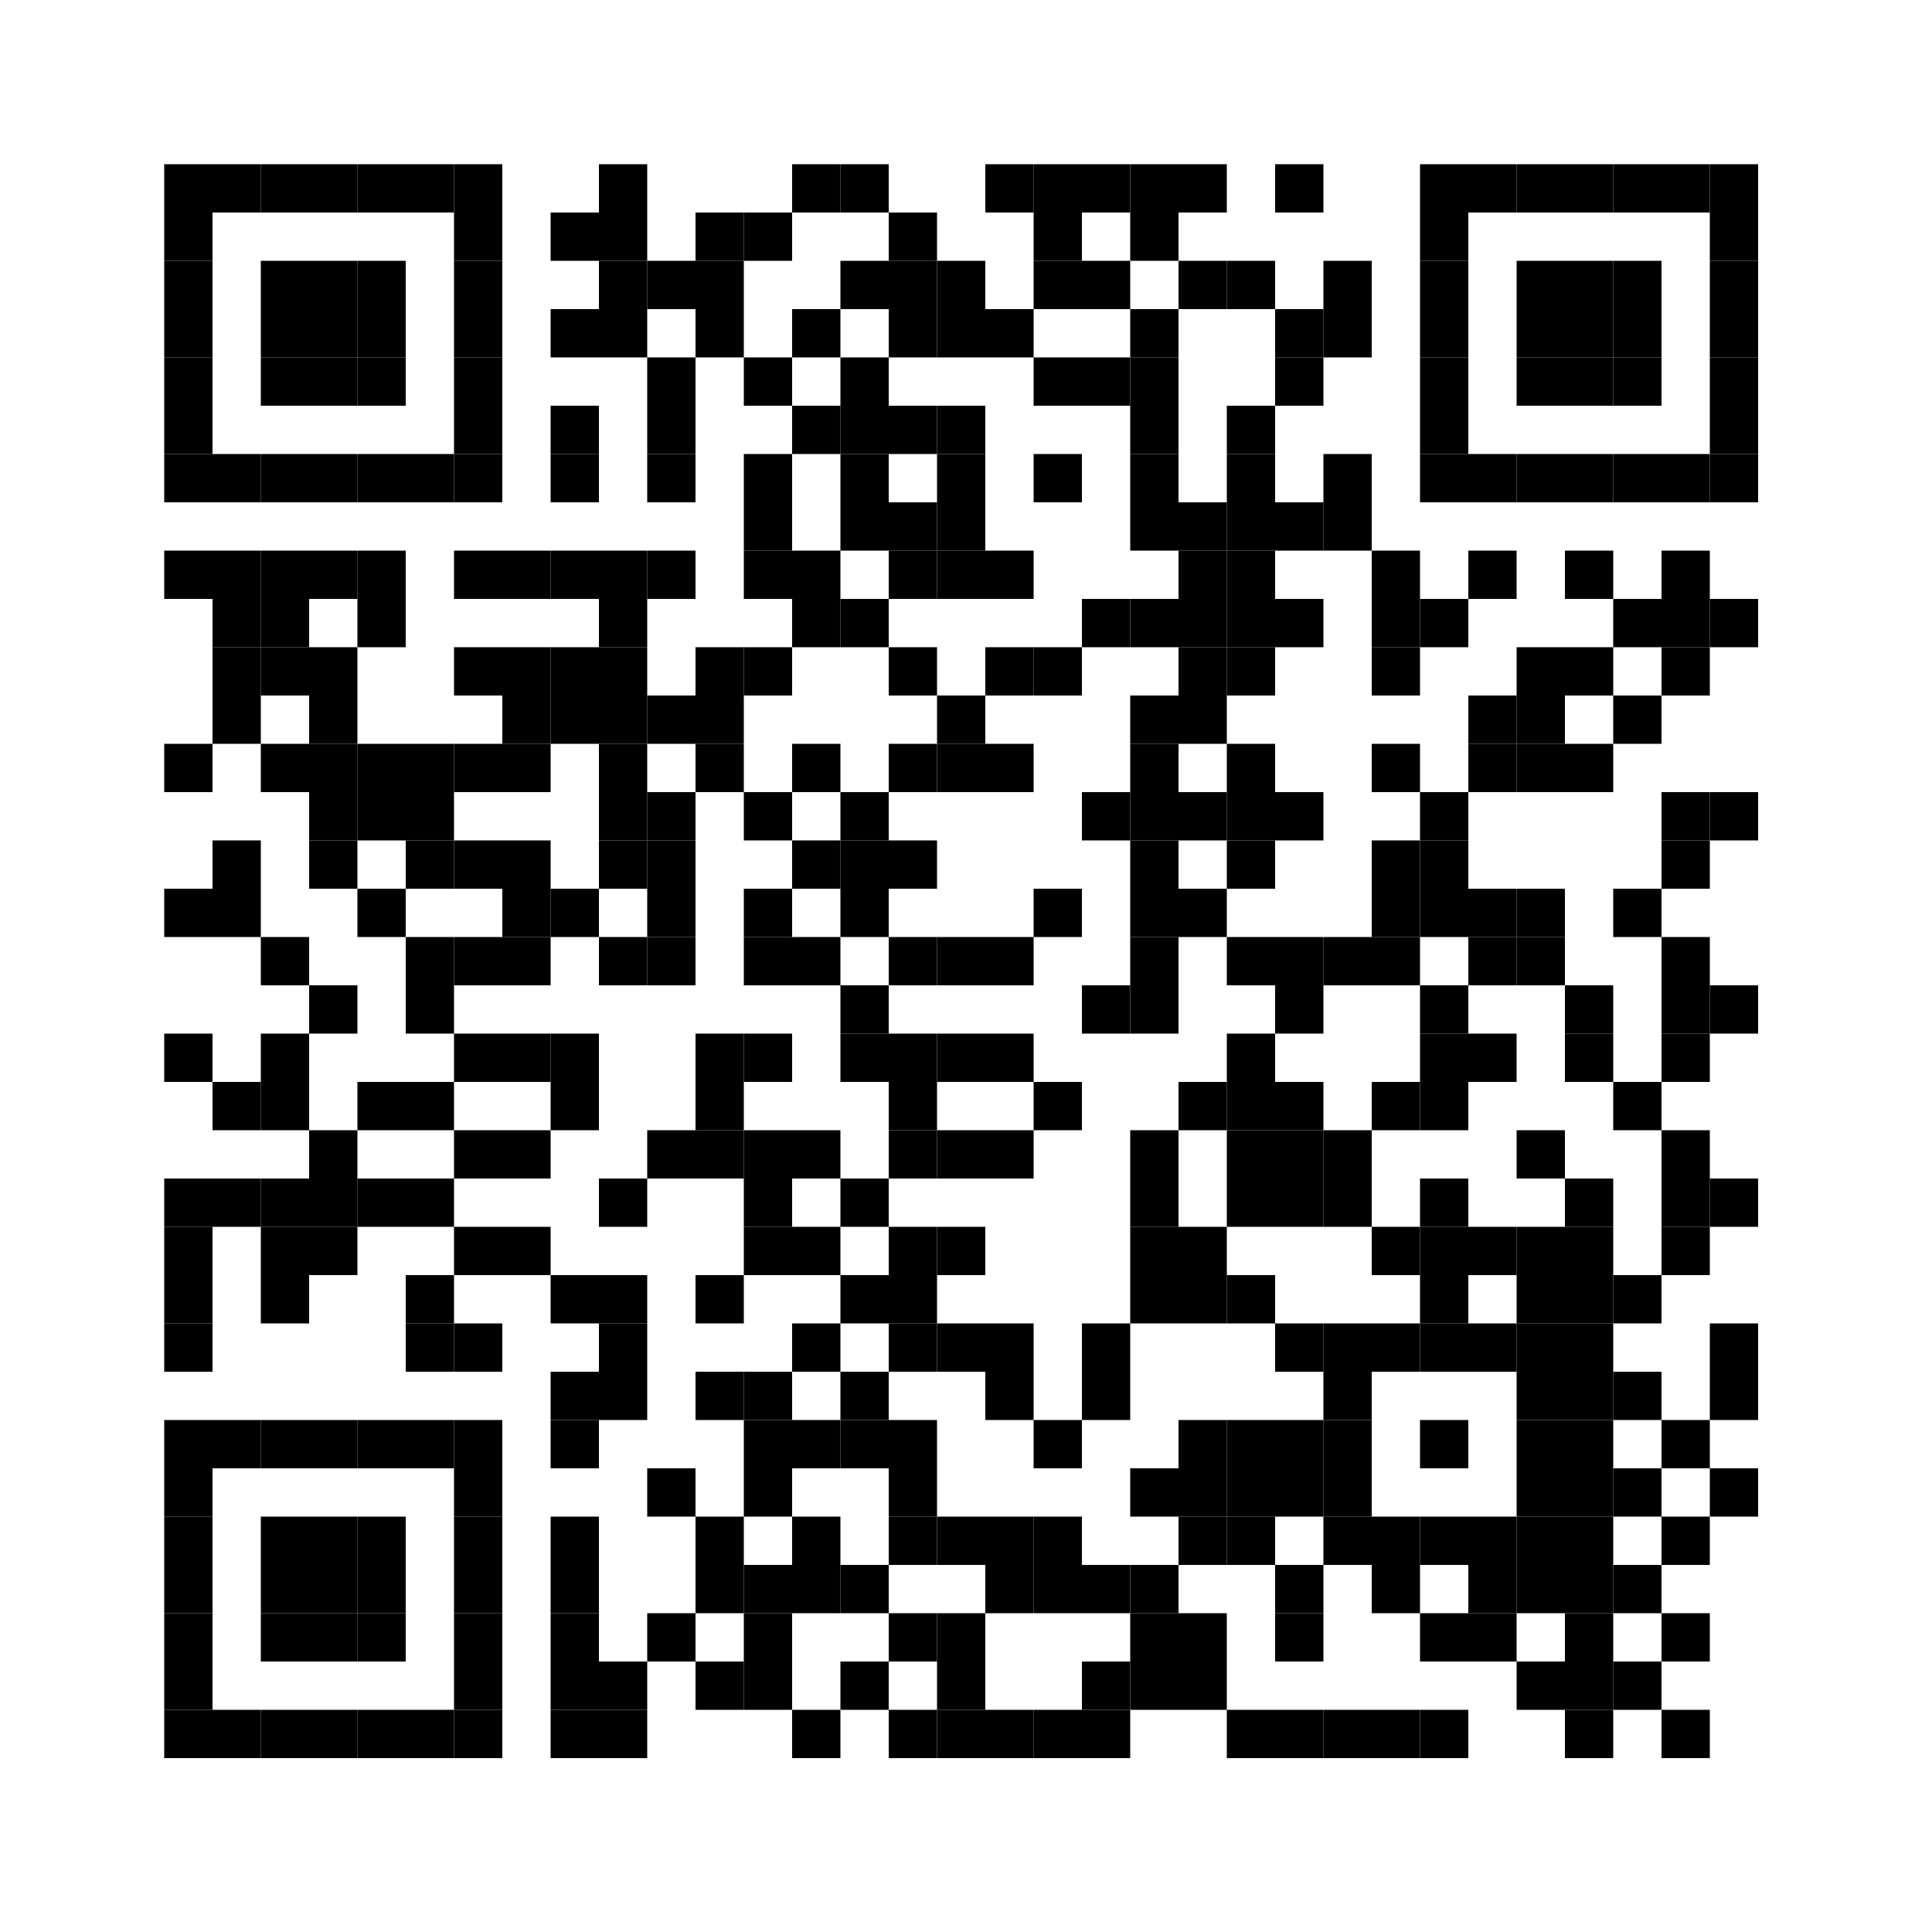<?xml version="1.0" encoding="UTF-8"?> <svg xmlns="http://www.w3.org/2000/svg" baseProfile="tiny" width="200" height="200"> <rect shape-rendering="optimizeSpeed" x="0" y="0" width="200" height="200" fill="white"></rect> <rect shape-rendering="optimizeSpeed" x="17" y="17" width="5" height="5" fill="black"></rect> <rect shape-rendering="optimizeSpeed" x="22" y="17" width="5" height="5" fill="black"></rect> <rect shape-rendering="optimizeSpeed" x="27" y="17" width="5" height="5" fill="black"></rect> <rect shape-rendering="optimizeSpeed" x="32" y="17" width="5" height="5" fill="black"></rect> <rect shape-rendering="optimizeSpeed" x="37" y="17" width="5" height="5" fill="black"></rect> <rect shape-rendering="optimizeSpeed" x="42" y="17" width="5" height="5" fill="black"></rect> <rect shape-rendering="optimizeSpeed" x="47" y="17" width="5" height="5" fill="black"></rect> <rect shape-rendering="optimizeSpeed" x="62" y="17" width="5" height="5" fill="black"></rect> <rect shape-rendering="optimizeSpeed" x="82" y="17" width="5" height="5" fill="black"></rect> <rect shape-rendering="optimizeSpeed" x="87" y="17" width="5" height="5" fill="black"></rect> <rect shape-rendering="optimizeSpeed" x="102" y="17" width="5" height="5" fill="black"></rect> <rect shape-rendering="optimizeSpeed" x="107" y="17" width="5" height="5" fill="black"></rect> <rect shape-rendering="optimizeSpeed" x="112" y="17" width="5" height="5" fill="black"></rect> <rect shape-rendering="optimizeSpeed" x="117" y="17" width="5" height="5" fill="black"></rect> <rect shape-rendering="optimizeSpeed" x="122" y="17" width="5" height="5" fill="black"></rect> <rect shape-rendering="optimizeSpeed" x="132" y="17" width="5" height="5" fill="black"></rect> <rect shape-rendering="optimizeSpeed" x="147" y="17" width="5" height="5" fill="black"></rect> <rect shape-rendering="optimizeSpeed" x="152" y="17" width="5" height="5" fill="black"></rect> <rect shape-rendering="optimizeSpeed" x="157" y="17" width="5" height="5" fill="black"></rect> <rect shape-rendering="optimizeSpeed" x="162" y="17" width="5" height="5" fill="black"></rect> <rect shape-rendering="optimizeSpeed" x="167" y="17" width="5" height="5" fill="black"></rect> <rect shape-rendering="optimizeSpeed" x="172" y="17" width="5" height="5" fill="black"></rect> <rect shape-rendering="optimizeSpeed" x="177" y="17" width="5" height="5" fill="black"></rect> <rect shape-rendering="optimizeSpeed" x="17" y="22" width="5" height="5" fill="black"></rect> <rect shape-rendering="optimizeSpeed" x="47" y="22" width="5" height="5" fill="black"></rect> <rect shape-rendering="optimizeSpeed" x="57" y="22" width="5" height="5" fill="black"></rect> <rect shape-rendering="optimizeSpeed" x="62" y="22" width="5" height="5" fill="black"></rect> <rect shape-rendering="optimizeSpeed" x="72" y="22" width="5" height="5" fill="black"></rect> <rect shape-rendering="optimizeSpeed" x="77" y="22" width="5" height="5" fill="black"></rect> <rect shape-rendering="optimizeSpeed" x="92" y="22" width="5" height="5" fill="black"></rect> <rect shape-rendering="optimizeSpeed" x="107" y="22" width="5" height="5" fill="black"></rect> <rect shape-rendering="optimizeSpeed" x="117" y="22" width="5" height="5" fill="black"></rect> <rect shape-rendering="optimizeSpeed" x="147" y="22" width="5" height="5" fill="black"></rect> <rect shape-rendering="optimizeSpeed" x="177" y="22" width="5" height="5" fill="black"></rect> <rect shape-rendering="optimizeSpeed" x="17" y="27" width="5" height="5" fill="black"></rect> <rect shape-rendering="optimizeSpeed" x="27" y="27" width="5" height="5" fill="black"></rect> <rect shape-rendering="optimizeSpeed" x="32" y="27" width="5" height="5" fill="black"></rect> <rect shape-rendering="optimizeSpeed" x="37" y="27" width="5" height="5" fill="black"></rect> <rect shape-rendering="optimizeSpeed" x="47" y="27" width="5" height="5" fill="black"></rect> <rect shape-rendering="optimizeSpeed" x="62" y="27" width="5" height="5" fill="black"></rect> <rect shape-rendering="optimizeSpeed" x="67" y="27" width="5" height="5" fill="black"></rect> <rect shape-rendering="optimizeSpeed" x="72" y="27" width="5" height="5" fill="black"></rect> <rect shape-rendering="optimizeSpeed" x="87" y="27" width="5" height="5" fill="black"></rect> <rect shape-rendering="optimizeSpeed" x="92" y="27" width="5" height="5" fill="black"></rect> <rect shape-rendering="optimizeSpeed" x="97" y="27" width="5" height="5" fill="black"></rect> <rect shape-rendering="optimizeSpeed" x="107" y="27" width="5" height="5" fill="black"></rect> <rect shape-rendering="optimizeSpeed" x="112" y="27" width="5" height="5" fill="black"></rect> <rect shape-rendering="optimizeSpeed" x="122" y="27" width="5" height="5" fill="black"></rect> <rect shape-rendering="optimizeSpeed" x="127" y="27" width="5" height="5" fill="black"></rect> <rect shape-rendering="optimizeSpeed" x="137" y="27" width="5" height="5" fill="black"></rect> <rect shape-rendering="optimizeSpeed" x="147" y="27" width="5" height="5" fill="black"></rect> <rect shape-rendering="optimizeSpeed" x="157" y="27" width="5" height="5" fill="black"></rect> <rect shape-rendering="optimizeSpeed" x="162" y="27" width="5" height="5" fill="black"></rect> <rect shape-rendering="optimizeSpeed" x="167" y="27" width="5" height="5" fill="black"></rect> <rect shape-rendering="optimizeSpeed" x="177" y="27" width="5" height="5" fill="black"></rect> <rect shape-rendering="optimizeSpeed" x="17" y="32" width="5" height="5" fill="black"></rect> <rect shape-rendering="optimizeSpeed" x="27" y="32" width="5" height="5" fill="black"></rect> <rect shape-rendering="optimizeSpeed" x="32" y="32" width="5" height="5" fill="black"></rect> <rect shape-rendering="optimizeSpeed" x="37" y="32" width="5" height="5" fill="black"></rect> <rect shape-rendering="optimizeSpeed" x="47" y="32" width="5" height="5" fill="black"></rect> <rect shape-rendering="optimizeSpeed" x="57" y="32" width="5" height="5" fill="black"></rect> <rect shape-rendering="optimizeSpeed" x="62" y="32" width="5" height="5" fill="black"></rect> <rect shape-rendering="optimizeSpeed" x="72" y="32" width="5" height="5" fill="black"></rect> <rect shape-rendering="optimizeSpeed" x="82" y="32" width="5" height="5" fill="black"></rect> <rect shape-rendering="optimizeSpeed" x="92" y="32" width="5" height="5" fill="black"></rect> <rect shape-rendering="optimizeSpeed" x="97" y="32" width="5" height="5" fill="black"></rect> <rect shape-rendering="optimizeSpeed" x="102" y="32" width="5" height="5" fill="black"></rect> <rect shape-rendering="optimizeSpeed" x="117" y="32" width="5" height="5" fill="black"></rect> <rect shape-rendering="optimizeSpeed" x="132" y="32" width="5" height="5" fill="black"></rect> <rect shape-rendering="optimizeSpeed" x="137" y="32" width="5" height="5" fill="black"></rect> <rect shape-rendering="optimizeSpeed" x="147" y="32" width="5" height="5" fill="black"></rect> <rect shape-rendering="optimizeSpeed" x="157" y="32" width="5" height="5" fill="black"></rect> <rect shape-rendering="optimizeSpeed" x="162" y="32" width="5" height="5" fill="black"></rect> <rect shape-rendering="optimizeSpeed" x="167" y="32" width="5" height="5" fill="black"></rect> <rect shape-rendering="optimizeSpeed" x="177" y="32" width="5" height="5" fill="black"></rect> <rect shape-rendering="optimizeSpeed" x="17" y="37" width="5" height="5" fill="black"></rect> <rect shape-rendering="optimizeSpeed" x="27" y="37" width="5" height="5" fill="black"></rect> <rect shape-rendering="optimizeSpeed" x="32" y="37" width="5" height="5" fill="black"></rect> <rect shape-rendering="optimizeSpeed" x="37" y="37" width="5" height="5" fill="black"></rect> <rect shape-rendering="optimizeSpeed" x="47" y="37" width="5" height="5" fill="black"></rect> <rect shape-rendering="optimizeSpeed" x="67" y="37" width="5" height="5" fill="black"></rect> <rect shape-rendering="optimizeSpeed" x="77" y="37" width="5" height="5" fill="black"></rect> <rect shape-rendering="optimizeSpeed" x="87" y="37" width="5" height="5" fill="black"></rect> <rect shape-rendering="optimizeSpeed" x="107" y="37" width="5" height="5" fill="black"></rect> <rect shape-rendering="optimizeSpeed" x="112" y="37" width="5" height="5" fill="black"></rect> <rect shape-rendering="optimizeSpeed" x="117" y="37" width="5" height="5" fill="black"></rect> <rect shape-rendering="optimizeSpeed" x="132" y="37" width="5" height="5" fill="black"></rect> <rect shape-rendering="optimizeSpeed" x="147" y="37" width="5" height="5" fill="black"></rect> <rect shape-rendering="optimizeSpeed" x="157" y="37" width="5" height="5" fill="black"></rect> <rect shape-rendering="optimizeSpeed" x="162" y="37" width="5" height="5" fill="black"></rect> <rect shape-rendering="optimizeSpeed" x="167" y="37" width="5" height="5" fill="black"></rect> <rect shape-rendering="optimizeSpeed" x="177" y="37" width="5" height="5" fill="black"></rect> <rect shape-rendering="optimizeSpeed" x="17" y="42" width="5" height="5" fill="black"></rect> <rect shape-rendering="optimizeSpeed" x="47" y="42" width="5" height="5" fill="black"></rect> <rect shape-rendering="optimizeSpeed" x="57" y="42" width="5" height="5" fill="black"></rect> <rect shape-rendering="optimizeSpeed" x="67" y="42" width="5" height="5" fill="black"></rect> <rect shape-rendering="optimizeSpeed" x="82" y="42" width="5" height="5" fill="black"></rect> <rect shape-rendering="optimizeSpeed" x="87" y="42" width="5" height="5" fill="black"></rect> <rect shape-rendering="optimizeSpeed" x="92" y="42" width="5" height="5" fill="black"></rect> <rect shape-rendering="optimizeSpeed" x="97" y="42" width="5" height="5" fill="black"></rect> <rect shape-rendering="optimizeSpeed" x="117" y="42" width="5" height="5" fill="black"></rect> <rect shape-rendering="optimizeSpeed" x="127" y="42" width="5" height="5" fill="black"></rect> <rect shape-rendering="optimizeSpeed" x="147" y="42" width="5" height="5" fill="black"></rect> <rect shape-rendering="optimizeSpeed" x="177" y="42" width="5" height="5" fill="black"></rect> <rect shape-rendering="optimizeSpeed" x="17" y="47" width="5" height="5" fill="black"></rect> <rect shape-rendering="optimizeSpeed" x="22" y="47" width="5" height="5" fill="black"></rect> <rect shape-rendering="optimizeSpeed" x="27" y="47" width="5" height="5" fill="black"></rect> <rect shape-rendering="optimizeSpeed" x="32" y="47" width="5" height="5" fill="black"></rect> <rect shape-rendering="optimizeSpeed" x="37" y="47" width="5" height="5" fill="black"></rect> <rect shape-rendering="optimizeSpeed" x="42" y="47" width="5" height="5" fill="black"></rect> <rect shape-rendering="optimizeSpeed" x="47" y="47" width="5" height="5" fill="black"></rect> <rect shape-rendering="optimizeSpeed" x="57" y="47" width="5" height="5" fill="black"></rect> <rect shape-rendering="optimizeSpeed" x="67" y="47" width="5" height="5" fill="black"></rect> <rect shape-rendering="optimizeSpeed" x="77" y="47" width="5" height="5" fill="black"></rect> <rect shape-rendering="optimizeSpeed" x="87" y="47" width="5" height="5" fill="black"></rect> <rect shape-rendering="optimizeSpeed" x="97" y="47" width="5" height="5" fill="black"></rect> <rect shape-rendering="optimizeSpeed" x="107" y="47" width="5" height="5" fill="black"></rect> <rect shape-rendering="optimizeSpeed" x="117" y="47" width="5" height="5" fill="black"></rect> <rect shape-rendering="optimizeSpeed" x="127" y="47" width="5" height="5" fill="black"></rect> <rect shape-rendering="optimizeSpeed" x="137" y="47" width="5" height="5" fill="black"></rect> <rect shape-rendering="optimizeSpeed" x="147" y="47" width="5" height="5" fill="black"></rect> <rect shape-rendering="optimizeSpeed" x="152" y="47" width="5" height="5" fill="black"></rect> <rect shape-rendering="optimizeSpeed" x="157" y="47" width="5" height="5" fill="black"></rect> <rect shape-rendering="optimizeSpeed" x="162" y="47" width="5" height="5" fill="black"></rect> <rect shape-rendering="optimizeSpeed" x="167" y="47" width="5" height="5" fill="black"></rect> <rect shape-rendering="optimizeSpeed" x="172" y="47" width="5" height="5" fill="black"></rect> <rect shape-rendering="optimizeSpeed" x="177" y="47" width="5" height="5" fill="black"></rect> <rect shape-rendering="optimizeSpeed" x="77" y="52" width="5" height="5" fill="black"></rect> <rect shape-rendering="optimizeSpeed" x="87" y="52" width="5" height="5" fill="black"></rect> <rect shape-rendering="optimizeSpeed" x="92" y="52" width="5" height="5" fill="black"></rect> <rect shape-rendering="optimizeSpeed" x="97" y="52" width="5" height="5" fill="black"></rect> <rect shape-rendering="optimizeSpeed" x="117" y="52" width="5" height="5" fill="black"></rect> <rect shape-rendering="optimizeSpeed" x="122" y="52" width="5" height="5" fill="black"></rect> <rect shape-rendering="optimizeSpeed" x="127" y="52" width="5" height="5" fill="black"></rect> <rect shape-rendering="optimizeSpeed" x="132" y="52" width="5" height="5" fill="black"></rect> <rect shape-rendering="optimizeSpeed" x="137" y="52" width="5" height="5" fill="black"></rect> <rect shape-rendering="optimizeSpeed" x="17" y="57" width="5" height="5" fill="black"></rect> <rect shape-rendering="optimizeSpeed" x="22" y="57" width="5" height="5" fill="black"></rect> <rect shape-rendering="optimizeSpeed" x="27" y="57" width="5" height="5" fill="black"></rect> <rect shape-rendering="optimizeSpeed" x="32" y="57" width="5" height="5" fill="black"></rect> <rect shape-rendering="optimizeSpeed" x="37" y="57" width="5" height="5" fill="black"></rect> <rect shape-rendering="optimizeSpeed" x="47" y="57" width="5" height="5" fill="black"></rect> <rect shape-rendering="optimizeSpeed" x="52" y="57" width="5" height="5" fill="black"></rect> <rect shape-rendering="optimizeSpeed" x="57" y="57" width="5" height="5" fill="black"></rect> <rect shape-rendering="optimizeSpeed" x="62" y="57" width="5" height="5" fill="black"></rect> <rect shape-rendering="optimizeSpeed" x="67" y="57" width="5" height="5" fill="black"></rect> <rect shape-rendering="optimizeSpeed" x="77" y="57" width="5" height="5" fill="black"></rect> <rect shape-rendering="optimizeSpeed" x="82" y="57" width="5" height="5" fill="black"></rect> <rect shape-rendering="optimizeSpeed" x="92" y="57" width="5" height="5" fill="black"></rect> <rect shape-rendering="optimizeSpeed" x="97" y="57" width="5" height="5" fill="black"></rect> <rect shape-rendering="optimizeSpeed" x="102" y="57" width="5" height="5" fill="black"></rect> <rect shape-rendering="optimizeSpeed" x="122" y="57" width="5" height="5" fill="black"></rect> <rect shape-rendering="optimizeSpeed" x="127" y="57" width="5" height="5" fill="black"></rect> <rect shape-rendering="optimizeSpeed" x="142" y="57" width="5" height="5" fill="black"></rect> <rect shape-rendering="optimizeSpeed" x="152" y="57" width="5" height="5" fill="black"></rect> <rect shape-rendering="optimizeSpeed" x="162" y="57" width="5" height="5" fill="black"></rect> <rect shape-rendering="optimizeSpeed" x="172" y="57" width="5" height="5" fill="black"></rect> <rect shape-rendering="optimizeSpeed" x="22" y="62" width="5" height="5" fill="black"></rect> <rect shape-rendering="optimizeSpeed" x="27" y="62" width="5" height="5" fill="black"></rect> <rect shape-rendering="optimizeSpeed" x="37" y="62" width="5" height="5" fill="black"></rect> <rect shape-rendering="optimizeSpeed" x="62" y="62" width="5" height="5" fill="black"></rect> <rect shape-rendering="optimizeSpeed" x="82" y="62" width="5" height="5" fill="black"></rect> <rect shape-rendering="optimizeSpeed" x="87" y="62" width="5" height="5" fill="black"></rect> <rect shape-rendering="optimizeSpeed" x="112" y="62" width="5" height="5" fill="black"></rect> <rect shape-rendering="optimizeSpeed" x="117" y="62" width="5" height="5" fill="black"></rect> <rect shape-rendering="optimizeSpeed" x="122" y="62" width="5" height="5" fill="black"></rect> <rect shape-rendering="optimizeSpeed" x="127" y="62" width="5" height="5" fill="black"></rect> <rect shape-rendering="optimizeSpeed" x="132" y="62" width="5" height="5" fill="black"></rect> <rect shape-rendering="optimizeSpeed" x="142" y="62" width="5" height="5" fill="black"></rect> <rect shape-rendering="optimizeSpeed" x="147" y="62" width="5" height="5" fill="black"></rect> <rect shape-rendering="optimizeSpeed" x="167" y="62" width="5" height="5" fill="black"></rect> <rect shape-rendering="optimizeSpeed" x="172" y="62" width="5" height="5" fill="black"></rect> <rect shape-rendering="optimizeSpeed" x="177" y="62" width="5" height="5" fill="black"></rect> <rect shape-rendering="optimizeSpeed" x="22" y="67" width="5" height="5" fill="black"></rect> <rect shape-rendering="optimizeSpeed" x="27" y="67" width="5" height="5" fill="black"></rect> <rect shape-rendering="optimizeSpeed" x="32" y="67" width="5" height="5" fill="black"></rect> <rect shape-rendering="optimizeSpeed" x="47" y="67" width="5" height="5" fill="black"></rect> <rect shape-rendering="optimizeSpeed" x="52" y="67" width="5" height="5" fill="black"></rect> <rect shape-rendering="optimizeSpeed" x="57" y="67" width="5" height="5" fill="black"></rect> <rect shape-rendering="optimizeSpeed" x="62" y="67" width="5" height="5" fill="black"></rect> <rect shape-rendering="optimizeSpeed" x="72" y="67" width="5" height="5" fill="black"></rect> <rect shape-rendering="optimizeSpeed" x="77" y="67" width="5" height="5" fill="black"></rect> <rect shape-rendering="optimizeSpeed" x="92" y="67" width="5" height="5" fill="black"></rect> <rect shape-rendering="optimizeSpeed" x="102" y="67" width="5" height="5" fill="black"></rect> <rect shape-rendering="optimizeSpeed" x="107" y="67" width="5" height="5" fill="black"></rect> <rect shape-rendering="optimizeSpeed" x="122" y="67" width="5" height="5" fill="black"></rect> <rect shape-rendering="optimizeSpeed" x="127" y="67" width="5" height="5" fill="black"></rect> <rect shape-rendering="optimizeSpeed" x="142" y="67" width="5" height="5" fill="black"></rect> <rect shape-rendering="optimizeSpeed" x="157" y="67" width="5" height="5" fill="black"></rect> <rect shape-rendering="optimizeSpeed" x="162" y="67" width="5" height="5" fill="black"></rect> <rect shape-rendering="optimizeSpeed" x="172" y="67" width="5" height="5" fill="black"></rect> <rect shape-rendering="optimizeSpeed" x="22" y="72" width="5" height="5" fill="black"></rect> <rect shape-rendering="optimizeSpeed" x="32" y="72" width="5" height="5" fill="black"></rect> <rect shape-rendering="optimizeSpeed" x="52" y="72" width="5" height="5" fill="black"></rect> <rect shape-rendering="optimizeSpeed" x="57" y="72" width="5" height="5" fill="black"></rect> <rect shape-rendering="optimizeSpeed" x="62" y="72" width="5" height="5" fill="black"></rect> <rect shape-rendering="optimizeSpeed" x="67" y="72" width="5" height="5" fill="black"></rect> <rect shape-rendering="optimizeSpeed" x="72" y="72" width="5" height="5" fill="black"></rect> <rect shape-rendering="optimizeSpeed" x="97" y="72" width="5" height="5" fill="black"></rect> <rect shape-rendering="optimizeSpeed" x="117" y="72" width="5" height="5" fill="black"></rect> <rect shape-rendering="optimizeSpeed" x="122" y="72" width="5" height="5" fill="black"></rect> <rect shape-rendering="optimizeSpeed" x="152" y="72" width="5" height="5" fill="black"></rect> <rect shape-rendering="optimizeSpeed" x="157" y="72" width="5" height="5" fill="black"></rect> <rect shape-rendering="optimizeSpeed" x="167" y="72" width="5" height="5" fill="black"></rect> <rect shape-rendering="optimizeSpeed" x="17" y="77" width="5" height="5" fill="black"></rect> <rect shape-rendering="optimizeSpeed" x="27" y="77" width="5" height="5" fill="black"></rect> <rect shape-rendering="optimizeSpeed" x="32" y="77" width="5" height="5" fill="black"></rect> <rect shape-rendering="optimizeSpeed" x="37" y="77" width="5" height="5" fill="black"></rect> <rect shape-rendering="optimizeSpeed" x="42" y="77" width="5" height="5" fill="black"></rect> <rect shape-rendering="optimizeSpeed" x="47" y="77" width="5" height="5" fill="black"></rect> <rect shape-rendering="optimizeSpeed" x="52" y="77" width="5" height="5" fill="black"></rect> <rect shape-rendering="optimizeSpeed" x="62" y="77" width="5" height="5" fill="black"></rect> <rect shape-rendering="optimizeSpeed" x="72" y="77" width="5" height="5" fill="black"></rect> <rect shape-rendering="optimizeSpeed" x="82" y="77" width="5" height="5" fill="black"></rect> <rect shape-rendering="optimizeSpeed" x="92" y="77" width="5" height="5" fill="black"></rect> <rect shape-rendering="optimizeSpeed" x="97" y="77" width="5" height="5" fill="black"></rect> <rect shape-rendering="optimizeSpeed" x="102" y="77" width="5" height="5" fill="black"></rect> <rect shape-rendering="optimizeSpeed" x="117" y="77" width="5" height="5" fill="black"></rect> <rect shape-rendering="optimizeSpeed" x="127" y="77" width="5" height="5" fill="black"></rect> <rect shape-rendering="optimizeSpeed" x="142" y="77" width="5" height="5" fill="black"></rect> <rect shape-rendering="optimizeSpeed" x="152" y="77" width="5" height="5" fill="black"></rect> <rect shape-rendering="optimizeSpeed" x="157" y="77" width="5" height="5" fill="black"></rect> <rect shape-rendering="optimizeSpeed" x="162" y="77" width="5" height="5" fill="black"></rect> <rect shape-rendering="optimizeSpeed" x="32" y="82" width="5" height="5" fill="black"></rect> <rect shape-rendering="optimizeSpeed" x="37" y="82" width="5" height="5" fill="black"></rect> <rect shape-rendering="optimizeSpeed" x="42" y="82" width="5" height="5" fill="black"></rect> <rect shape-rendering="optimizeSpeed" x="62" y="82" width="5" height="5" fill="black"></rect> <rect shape-rendering="optimizeSpeed" x="67" y="82" width="5" height="5" fill="black"></rect> <rect shape-rendering="optimizeSpeed" x="77" y="82" width="5" height="5" fill="black"></rect> <rect shape-rendering="optimizeSpeed" x="87" y="82" width="5" height="5" fill="black"></rect> <rect shape-rendering="optimizeSpeed" x="112" y="82" width="5" height="5" fill="black"></rect> <rect shape-rendering="optimizeSpeed" x="117" y="82" width="5" height="5" fill="black"></rect> <rect shape-rendering="optimizeSpeed" x="122" y="82" width="5" height="5" fill="black"></rect> <rect shape-rendering="optimizeSpeed" x="127" y="82" width="5" height="5" fill="black"></rect> <rect shape-rendering="optimizeSpeed" x="132" y="82" width="5" height="5" fill="black"></rect> <rect shape-rendering="optimizeSpeed" x="147" y="82" width="5" height="5" fill="black"></rect> <rect shape-rendering="optimizeSpeed" x="172" y="82" width="5" height="5" fill="black"></rect> <rect shape-rendering="optimizeSpeed" x="177" y="82" width="5" height="5" fill="black"></rect> <rect shape-rendering="optimizeSpeed" x="22" y="87" width="5" height="5" fill="black"></rect> <rect shape-rendering="optimizeSpeed" x="32" y="87" width="5" height="5" fill="black"></rect> <rect shape-rendering="optimizeSpeed" x="42" y="87" width="5" height="5" fill="black"></rect> <rect shape-rendering="optimizeSpeed" x="47" y="87" width="5" height="5" fill="black"></rect> <rect shape-rendering="optimizeSpeed" x="52" y="87" width="5" height="5" fill="black"></rect> <rect shape-rendering="optimizeSpeed" x="62" y="87" width="5" height="5" fill="black"></rect> <rect shape-rendering="optimizeSpeed" x="67" y="87" width="5" height="5" fill="black"></rect> <rect shape-rendering="optimizeSpeed" x="82" y="87" width="5" height="5" fill="black"></rect> <rect shape-rendering="optimizeSpeed" x="87" y="87" width="5" height="5" fill="black"></rect> <rect shape-rendering="optimizeSpeed" x="92" y="87" width="5" height="5" fill="black"></rect> <rect shape-rendering="optimizeSpeed" x="117" y="87" width="5" height="5" fill="black"></rect> <rect shape-rendering="optimizeSpeed" x="127" y="87" width="5" height="5" fill="black"></rect> <rect shape-rendering="optimizeSpeed" x="142" y="87" width="5" height="5" fill="black"></rect> <rect shape-rendering="optimizeSpeed" x="147" y="87" width="5" height="5" fill="black"></rect> <rect shape-rendering="optimizeSpeed" x="172" y="87" width="5" height="5" fill="black"></rect> <rect shape-rendering="optimizeSpeed" x="17" y="92" width="5" height="5" fill="black"></rect> <rect shape-rendering="optimizeSpeed" x="22" y="92" width="5" height="5" fill="black"></rect> <rect shape-rendering="optimizeSpeed" x="37" y="92" width="5" height="5" fill="black"></rect> <rect shape-rendering="optimizeSpeed" x="52" y="92" width="5" height="5" fill="black"></rect> <rect shape-rendering="optimizeSpeed" x="57" y="92" width="5" height="5" fill="black"></rect> <rect shape-rendering="optimizeSpeed" x="67" y="92" width="5" height="5" fill="black"></rect> <rect shape-rendering="optimizeSpeed" x="77" y="92" width="5" height="5" fill="black"></rect> <rect shape-rendering="optimizeSpeed" x="87" y="92" width="5" height="5" fill="black"></rect> <rect shape-rendering="optimizeSpeed" x="107" y="92" width="5" height="5" fill="black"></rect> <rect shape-rendering="optimizeSpeed" x="117" y="92" width="5" height="5" fill="black"></rect> <rect shape-rendering="optimizeSpeed" x="122" y="92" width="5" height="5" fill="black"></rect> <rect shape-rendering="optimizeSpeed" x="142" y="92" width="5" height="5" fill="black"></rect> <rect shape-rendering="optimizeSpeed" x="147" y="92" width="5" height="5" fill="black"></rect> <rect shape-rendering="optimizeSpeed" x="152" y="92" width="5" height="5" fill="black"></rect> <rect shape-rendering="optimizeSpeed" x="157" y="92" width="5" height="5" fill="black"></rect> <rect shape-rendering="optimizeSpeed" x="167" y="92" width="5" height="5" fill="black"></rect> <rect shape-rendering="optimizeSpeed" x="27" y="97" width="5" height="5" fill="black"></rect> <rect shape-rendering="optimizeSpeed" x="42" y="97" width="5" height="5" fill="black"></rect> <rect shape-rendering="optimizeSpeed" x="47" y="97" width="5" height="5" fill="black"></rect> <rect shape-rendering="optimizeSpeed" x="52" y="97" width="5" height="5" fill="black"></rect> <rect shape-rendering="optimizeSpeed" x="62" y="97" width="5" height="5" fill="black"></rect> <rect shape-rendering="optimizeSpeed" x="67" y="97" width="5" height="5" fill="black"></rect> <rect shape-rendering="optimizeSpeed" x="77" y="97" width="5" height="5" fill="black"></rect> <rect shape-rendering="optimizeSpeed" x="82" y="97" width="5" height="5" fill="black"></rect> <rect shape-rendering="optimizeSpeed" x="92" y="97" width="5" height="5" fill="black"></rect> <rect shape-rendering="optimizeSpeed" x="97" y="97" width="5" height="5" fill="black"></rect> <rect shape-rendering="optimizeSpeed" x="102" y="97" width="5" height="5" fill="black"></rect> <rect shape-rendering="optimizeSpeed" x="117" y="97" width="5" height="5" fill="black"></rect> <rect shape-rendering="optimizeSpeed" x="127" y="97" width="5" height="5" fill="black"></rect> <rect shape-rendering="optimizeSpeed" x="132" y="97" width="5" height="5" fill="black"></rect> <rect shape-rendering="optimizeSpeed" x="137" y="97" width="5" height="5" fill="black"></rect> <rect shape-rendering="optimizeSpeed" x="142" y="97" width="5" height="5" fill="black"></rect> <rect shape-rendering="optimizeSpeed" x="152" y="97" width="5" height="5" fill="black"></rect> <rect shape-rendering="optimizeSpeed" x="157" y="97" width="5" height="5" fill="black"></rect> <rect shape-rendering="optimizeSpeed" x="172" y="97" width="5" height="5" fill="black"></rect> <rect shape-rendering="optimizeSpeed" x="32" y="102" width="5" height="5" fill="black"></rect> <rect shape-rendering="optimizeSpeed" x="42" y="102" width="5" height="5" fill="black"></rect> <rect shape-rendering="optimizeSpeed" x="87" y="102" width="5" height="5" fill="black"></rect> <rect shape-rendering="optimizeSpeed" x="112" y="102" width="5" height="5" fill="black"></rect> <rect shape-rendering="optimizeSpeed" x="117" y="102" width="5" height="5" fill="black"></rect> <rect shape-rendering="optimizeSpeed" x="132" y="102" width="5" height="5" fill="black"></rect> <rect shape-rendering="optimizeSpeed" x="147" y="102" width="5" height="5" fill="black"></rect> <rect shape-rendering="optimizeSpeed" x="162" y="102" width="5" height="5" fill="black"></rect> <rect shape-rendering="optimizeSpeed" x="172" y="102" width="5" height="5" fill="black"></rect> <rect shape-rendering="optimizeSpeed" x="177" y="102" width="5" height="5" fill="black"></rect> <rect shape-rendering="optimizeSpeed" x="17" y="107" width="5" height="5" fill="black"></rect> <rect shape-rendering="optimizeSpeed" x="27" y="107" width="5" height="5" fill="black"></rect> <rect shape-rendering="optimizeSpeed" x="47" y="107" width="5" height="5" fill="black"></rect> <rect shape-rendering="optimizeSpeed" x="52" y="107" width="5" height="5" fill="black"></rect> <rect shape-rendering="optimizeSpeed" x="57" y="107" width="5" height="5" fill="black"></rect> <rect shape-rendering="optimizeSpeed" x="72" y="107" width="5" height="5" fill="black"></rect> <rect shape-rendering="optimizeSpeed" x="77" y="107" width="5" height="5" fill="black"></rect> <rect shape-rendering="optimizeSpeed" x="87" y="107" width="5" height="5" fill="black"></rect> <rect shape-rendering="optimizeSpeed" x="92" y="107" width="5" height="5" fill="black"></rect> <rect shape-rendering="optimizeSpeed" x="97" y="107" width="5" height="5" fill="black"></rect> <rect shape-rendering="optimizeSpeed" x="102" y="107" width="5" height="5" fill="black"></rect> <rect shape-rendering="optimizeSpeed" x="127" y="107" width="5" height="5" fill="black"></rect> <rect shape-rendering="optimizeSpeed" x="147" y="107" width="5" height="5" fill="black"></rect> <rect shape-rendering="optimizeSpeed" x="152" y="107" width="5" height="5" fill="black"></rect> <rect shape-rendering="optimizeSpeed" x="162" y="107" width="5" height="5" fill="black"></rect> <rect shape-rendering="optimizeSpeed" x="172" y="107" width="5" height="5" fill="black"></rect> <rect shape-rendering="optimizeSpeed" x="22" y="112" width="5" height="5" fill="black"></rect> <rect shape-rendering="optimizeSpeed" x="27" y="112" width="5" height="5" fill="black"></rect> <rect shape-rendering="optimizeSpeed" x="37" y="112" width="5" height="5" fill="black"></rect> <rect shape-rendering="optimizeSpeed" x="42" y="112" width="5" height="5" fill="black"></rect> <rect shape-rendering="optimizeSpeed" x="57" y="112" width="5" height="5" fill="black"></rect> <rect shape-rendering="optimizeSpeed" x="72" y="112" width="5" height="5" fill="black"></rect> <rect shape-rendering="optimizeSpeed" x="92" y="112" width="5" height="5" fill="black"></rect> <rect shape-rendering="optimizeSpeed" x="107" y="112" width="5" height="5" fill="black"></rect> <rect shape-rendering="optimizeSpeed" x="122" y="112" width="5" height="5" fill="black"></rect> <rect shape-rendering="optimizeSpeed" x="127" y="112" width="5" height="5" fill="black"></rect> <rect shape-rendering="optimizeSpeed" x="132" y="112" width="5" height="5" fill="black"></rect> <rect shape-rendering="optimizeSpeed" x="142" y="112" width="5" height="5" fill="black"></rect> <rect shape-rendering="optimizeSpeed" x="147" y="112" width="5" height="5" fill="black"></rect> <rect shape-rendering="optimizeSpeed" x="167" y="112" width="5" height="5" fill="black"></rect> <rect shape-rendering="optimizeSpeed" x="32" y="117" width="5" height="5" fill="black"></rect> <rect shape-rendering="optimizeSpeed" x="47" y="117" width="5" height="5" fill="black"></rect> <rect shape-rendering="optimizeSpeed" x="52" y="117" width="5" height="5" fill="black"></rect> <rect shape-rendering="optimizeSpeed" x="67" y="117" width="5" height="5" fill="black"></rect> <rect shape-rendering="optimizeSpeed" x="72" y="117" width="5" height="5" fill="black"></rect> <rect shape-rendering="optimizeSpeed" x="77" y="117" width="5" height="5" fill="black"></rect> <rect shape-rendering="optimizeSpeed" x="82" y="117" width="5" height="5" fill="black"></rect> <rect shape-rendering="optimizeSpeed" x="92" y="117" width="5" height="5" fill="black"></rect> <rect shape-rendering="optimizeSpeed" x="97" y="117" width="5" height="5" fill="black"></rect> <rect shape-rendering="optimizeSpeed" x="102" y="117" width="5" height="5" fill="black"></rect> <rect shape-rendering="optimizeSpeed" x="117" y="117" width="5" height="5" fill="black"></rect> <rect shape-rendering="optimizeSpeed" x="127" y="117" width="5" height="5" fill="black"></rect> <rect shape-rendering="optimizeSpeed" x="132" y="117" width="5" height="5" fill="black"></rect> <rect shape-rendering="optimizeSpeed" x="137" y="117" width="5" height="5" fill="black"></rect> <rect shape-rendering="optimizeSpeed" x="157" y="117" width="5" height="5" fill="black"></rect> <rect shape-rendering="optimizeSpeed" x="172" y="117" width="5" height="5" fill="black"></rect> <rect shape-rendering="optimizeSpeed" x="17" y="122" width="5" height="5" fill="black"></rect> <rect shape-rendering="optimizeSpeed" x="22" y="122" width="5" height="5" fill="black"></rect> <rect shape-rendering="optimizeSpeed" x="27" y="122" width="5" height="5" fill="black"></rect> <rect shape-rendering="optimizeSpeed" x="32" y="122" width="5" height="5" fill="black"></rect> <rect shape-rendering="optimizeSpeed" x="37" y="122" width="5" height="5" fill="black"></rect> <rect shape-rendering="optimizeSpeed" x="42" y="122" width="5" height="5" fill="black"></rect> <rect shape-rendering="optimizeSpeed" x="62" y="122" width="5" height="5" fill="black"></rect> <rect shape-rendering="optimizeSpeed" x="77" y="122" width="5" height="5" fill="black"></rect> <rect shape-rendering="optimizeSpeed" x="87" y="122" width="5" height="5" fill="black"></rect> <rect shape-rendering="optimizeSpeed" x="117" y="122" width="5" height="5" fill="black"></rect> <rect shape-rendering="optimizeSpeed" x="127" y="122" width="5" height="5" fill="black"></rect> <rect shape-rendering="optimizeSpeed" x="132" y="122" width="5" height="5" fill="black"></rect> <rect shape-rendering="optimizeSpeed" x="137" y="122" width="5" height="5" fill="black"></rect> <rect shape-rendering="optimizeSpeed" x="147" y="122" width="5" height="5" fill="black"></rect> <rect shape-rendering="optimizeSpeed" x="162" y="122" width="5" height="5" fill="black"></rect> <rect shape-rendering="optimizeSpeed" x="172" y="122" width="5" height="5" fill="black"></rect> <rect shape-rendering="optimizeSpeed" x="177" y="122" width="5" height="5" fill="black"></rect> <rect shape-rendering="optimizeSpeed" x="17" y="127" width="5" height="5" fill="black"></rect> <rect shape-rendering="optimizeSpeed" x="27" y="127" width="5" height="5" fill="black"></rect> <rect shape-rendering="optimizeSpeed" x="32" y="127" width="5" height="5" fill="black"></rect> <rect shape-rendering="optimizeSpeed" x="47" y="127" width="5" height="5" fill="black"></rect> <rect shape-rendering="optimizeSpeed" x="52" y="127" width="5" height="5" fill="black"></rect> <rect shape-rendering="optimizeSpeed" x="77" y="127" width="5" height="5" fill="black"></rect> <rect shape-rendering="optimizeSpeed" x="82" y="127" width="5" height="5" fill="black"></rect> <rect shape-rendering="optimizeSpeed" x="92" y="127" width="5" height="5" fill="black"></rect> <rect shape-rendering="optimizeSpeed" x="97" y="127" width="5" height="5" fill="black"></rect> <rect shape-rendering="optimizeSpeed" x="117" y="127" width="5" height="5" fill="black"></rect> <rect shape-rendering="optimizeSpeed" x="122" y="127" width="5" height="5" fill="black"></rect> <rect shape-rendering="optimizeSpeed" x="142" y="127" width="5" height="5" fill="black"></rect> <rect shape-rendering="optimizeSpeed" x="147" y="127" width="5" height="5" fill="black"></rect> <rect shape-rendering="optimizeSpeed" x="152" y="127" width="5" height="5" fill="black"></rect> <rect shape-rendering="optimizeSpeed" x="157" y="127" width="5" height="5" fill="black"></rect> <rect shape-rendering="optimizeSpeed" x="162" y="127" width="5" height="5" fill="black"></rect> <rect shape-rendering="optimizeSpeed" x="172" y="127" width="5" height="5" fill="black"></rect> <rect shape-rendering="optimizeSpeed" x="17" y="132" width="5" height="5" fill="black"></rect> <rect shape-rendering="optimizeSpeed" x="27" y="132" width="5" height="5" fill="black"></rect> <rect shape-rendering="optimizeSpeed" x="42" y="132" width="5" height="5" fill="black"></rect> <rect shape-rendering="optimizeSpeed" x="57" y="132" width="5" height="5" fill="black"></rect> <rect shape-rendering="optimizeSpeed" x="62" y="132" width="5" height="5" fill="black"></rect> <rect shape-rendering="optimizeSpeed" x="72" y="132" width="5" height="5" fill="black"></rect> <rect shape-rendering="optimizeSpeed" x="87" y="132" width="5" height="5" fill="black"></rect> <rect shape-rendering="optimizeSpeed" x="92" y="132" width="5" height="5" fill="black"></rect> <rect shape-rendering="optimizeSpeed" x="117" y="132" width="5" height="5" fill="black"></rect> <rect shape-rendering="optimizeSpeed" x="122" y="132" width="5" height="5" fill="black"></rect> <rect shape-rendering="optimizeSpeed" x="127" y="132" width="5" height="5" fill="black"></rect> <rect shape-rendering="optimizeSpeed" x="147" y="132" width="5" height="5" fill="black"></rect> <rect shape-rendering="optimizeSpeed" x="157" y="132" width="5" height="5" fill="black"></rect> <rect shape-rendering="optimizeSpeed" x="162" y="132" width="5" height="5" fill="black"></rect> <rect shape-rendering="optimizeSpeed" x="167" y="132" width="5" height="5" fill="black"></rect> <rect shape-rendering="optimizeSpeed" x="17" y="137" width="5" height="5" fill="black"></rect> <rect shape-rendering="optimizeSpeed" x="42" y="137" width="5" height="5" fill="black"></rect> <rect shape-rendering="optimizeSpeed" x="47" y="137" width="5" height="5" fill="black"></rect> <rect shape-rendering="optimizeSpeed" x="62" y="137" width="5" height="5" fill="black"></rect> <rect shape-rendering="optimizeSpeed" x="82" y="137" width="5" height="5" fill="black"></rect> <rect shape-rendering="optimizeSpeed" x="92" y="137" width="5" height="5" fill="black"></rect> <rect shape-rendering="optimizeSpeed" x="97" y="137" width="5" height="5" fill="black"></rect> <rect shape-rendering="optimizeSpeed" x="102" y="137" width="5" height="5" fill="black"></rect> <rect shape-rendering="optimizeSpeed" x="112" y="137" width="5" height="5" fill="black"></rect> <rect shape-rendering="optimizeSpeed" x="132" y="137" width="5" height="5" fill="black"></rect> <rect shape-rendering="optimizeSpeed" x="137" y="137" width="5" height="5" fill="black"></rect> <rect shape-rendering="optimizeSpeed" x="142" y="137" width="5" height="5" fill="black"></rect> <rect shape-rendering="optimizeSpeed" x="147" y="137" width="5" height="5" fill="black"></rect> <rect shape-rendering="optimizeSpeed" x="152" y="137" width="5" height="5" fill="black"></rect> <rect shape-rendering="optimizeSpeed" x="157" y="137" width="5" height="5" fill="black"></rect> <rect shape-rendering="optimizeSpeed" x="162" y="137" width="5" height="5" fill="black"></rect> <rect shape-rendering="optimizeSpeed" x="177" y="137" width="5" height="5" fill="black"></rect> <rect shape-rendering="optimizeSpeed" x="57" y="142" width="5" height="5" fill="black"></rect> <rect shape-rendering="optimizeSpeed" x="62" y="142" width="5" height="5" fill="black"></rect> <rect shape-rendering="optimizeSpeed" x="72" y="142" width="5" height="5" fill="black"></rect> <rect shape-rendering="optimizeSpeed" x="77" y="142" width="5" height="5" fill="black"></rect> <rect shape-rendering="optimizeSpeed" x="87" y="142" width="5" height="5" fill="black"></rect> <rect shape-rendering="optimizeSpeed" x="102" y="142" width="5" height="5" fill="black"></rect> <rect shape-rendering="optimizeSpeed" x="112" y="142" width="5" height="5" fill="black"></rect> <rect shape-rendering="optimizeSpeed" x="137" y="142" width="5" height="5" fill="black"></rect> <rect shape-rendering="optimizeSpeed" x="157" y="142" width="5" height="5" fill="black"></rect> <rect shape-rendering="optimizeSpeed" x="162" y="142" width="5" height="5" fill="black"></rect> <rect shape-rendering="optimizeSpeed" x="167" y="142" width="5" height="5" fill="black"></rect> <rect shape-rendering="optimizeSpeed" x="177" y="142" width="5" height="5" fill="black"></rect> <rect shape-rendering="optimizeSpeed" x="17" y="147" width="5" height="5" fill="black"></rect> <rect shape-rendering="optimizeSpeed" x="22" y="147" width="5" height="5" fill="black"></rect> <rect shape-rendering="optimizeSpeed" x="27" y="147" width="5" height="5" fill="black"></rect> <rect shape-rendering="optimizeSpeed" x="32" y="147" width="5" height="5" fill="black"></rect> <rect shape-rendering="optimizeSpeed" x="37" y="147" width="5" height="5" fill="black"></rect> <rect shape-rendering="optimizeSpeed" x="42" y="147" width="5" height="5" fill="black"></rect> <rect shape-rendering="optimizeSpeed" x="47" y="147" width="5" height="5" fill="black"></rect> <rect shape-rendering="optimizeSpeed" x="57" y="147" width="5" height="5" fill="black"></rect> <rect shape-rendering="optimizeSpeed" x="77" y="147" width="5" height="5" fill="black"></rect> <rect shape-rendering="optimizeSpeed" x="82" y="147" width="5" height="5" fill="black"></rect> <rect shape-rendering="optimizeSpeed" x="87" y="147" width="5" height="5" fill="black"></rect> <rect shape-rendering="optimizeSpeed" x="92" y="147" width="5" height="5" fill="black"></rect> <rect shape-rendering="optimizeSpeed" x="107" y="147" width="5" height="5" fill="black"></rect> <rect shape-rendering="optimizeSpeed" x="122" y="147" width="5" height="5" fill="black"></rect> <rect shape-rendering="optimizeSpeed" x="127" y="147" width="5" height="5" fill="black"></rect> <rect shape-rendering="optimizeSpeed" x="132" y="147" width="5" height="5" fill="black"></rect> <rect shape-rendering="optimizeSpeed" x="137" y="147" width="5" height="5" fill="black"></rect> <rect shape-rendering="optimizeSpeed" x="147" y="147" width="5" height="5" fill="black"></rect> <rect shape-rendering="optimizeSpeed" x="157" y="147" width="5" height="5" fill="black"></rect> <rect shape-rendering="optimizeSpeed" x="162" y="147" width="5" height="5" fill="black"></rect> <rect shape-rendering="optimizeSpeed" x="172" y="147" width="5" height="5" fill="black"></rect> <rect shape-rendering="optimizeSpeed" x="17" y="152" width="5" height="5" fill="black"></rect> <rect shape-rendering="optimizeSpeed" x="47" y="152" width="5" height="5" fill="black"></rect> <rect shape-rendering="optimizeSpeed" x="67" y="152" width="5" height="5" fill="black"></rect> <rect shape-rendering="optimizeSpeed" x="77" y="152" width="5" height="5" fill="black"></rect> <rect shape-rendering="optimizeSpeed" x="92" y="152" width="5" height="5" fill="black"></rect> <rect shape-rendering="optimizeSpeed" x="117" y="152" width="5" height="5" fill="black"></rect> <rect shape-rendering="optimizeSpeed" x="122" y="152" width="5" height="5" fill="black"></rect> <rect shape-rendering="optimizeSpeed" x="127" y="152" width="5" height="5" fill="black"></rect> <rect shape-rendering="optimizeSpeed" x="132" y="152" width="5" height="5" fill="black"></rect> <rect shape-rendering="optimizeSpeed" x="137" y="152" width="5" height="5" fill="black"></rect> <rect shape-rendering="optimizeSpeed" x="157" y="152" width="5" height="5" fill="black"></rect> <rect shape-rendering="optimizeSpeed" x="162" y="152" width="5" height="5" fill="black"></rect> <rect shape-rendering="optimizeSpeed" x="167" y="152" width="5" height="5" fill="black"></rect> <rect shape-rendering="optimizeSpeed" x="177" y="152" width="5" height="5" fill="black"></rect> <rect shape-rendering="optimizeSpeed" x="17" y="157" width="5" height="5" fill="black"></rect> <rect shape-rendering="optimizeSpeed" x="27" y="157" width="5" height="5" fill="black"></rect> <rect shape-rendering="optimizeSpeed" x="32" y="157" width="5" height="5" fill="black"></rect> <rect shape-rendering="optimizeSpeed" x="37" y="157" width="5" height="5" fill="black"></rect> <rect shape-rendering="optimizeSpeed" x="47" y="157" width="5" height="5" fill="black"></rect> <rect shape-rendering="optimizeSpeed" x="57" y="157" width="5" height="5" fill="black"></rect> <rect shape-rendering="optimizeSpeed" x="72" y="157" width="5" height="5" fill="black"></rect> <rect shape-rendering="optimizeSpeed" x="82" y="157" width="5" height="5" fill="black"></rect> <rect shape-rendering="optimizeSpeed" x="92" y="157" width="5" height="5" fill="black"></rect> <rect shape-rendering="optimizeSpeed" x="97" y="157" width="5" height="5" fill="black"></rect> <rect shape-rendering="optimizeSpeed" x="102" y="157" width="5" height="5" fill="black"></rect> <rect shape-rendering="optimizeSpeed" x="107" y="157" width="5" height="5" fill="black"></rect> <rect shape-rendering="optimizeSpeed" x="122" y="157" width="5" height="5" fill="black"></rect> <rect shape-rendering="optimizeSpeed" x="127" y="157" width="5" height="5" fill="black"></rect> <rect shape-rendering="optimizeSpeed" x="137" y="157" width="5" height="5" fill="black"></rect> <rect shape-rendering="optimizeSpeed" x="142" y="157" width="5" height="5" fill="black"></rect> <rect shape-rendering="optimizeSpeed" x="147" y="157" width="5" height="5" fill="black"></rect> <rect shape-rendering="optimizeSpeed" x="152" y="157" width="5" height="5" fill="black"></rect> <rect shape-rendering="optimizeSpeed" x="157" y="157" width="5" height="5" fill="black"></rect> <rect shape-rendering="optimizeSpeed" x="162" y="157" width="5" height="5" fill="black"></rect> <rect shape-rendering="optimizeSpeed" x="172" y="157" width="5" height="5" fill="black"></rect> <rect shape-rendering="optimizeSpeed" x="17" y="162" width="5" height="5" fill="black"></rect> <rect shape-rendering="optimizeSpeed" x="27" y="162" width="5" height="5" fill="black"></rect> <rect shape-rendering="optimizeSpeed" x="32" y="162" width="5" height="5" fill="black"></rect> <rect shape-rendering="optimizeSpeed" x="37" y="162" width="5" height="5" fill="black"></rect> <rect shape-rendering="optimizeSpeed" x="47" y="162" width="5" height="5" fill="black"></rect> <rect shape-rendering="optimizeSpeed" x="57" y="162" width="5" height="5" fill="black"></rect> <rect shape-rendering="optimizeSpeed" x="72" y="162" width="5" height="5" fill="black"></rect> <rect shape-rendering="optimizeSpeed" x="77" y="162" width="5" height="5" fill="black"></rect> <rect shape-rendering="optimizeSpeed" x="82" y="162" width="5" height="5" fill="black"></rect> <rect shape-rendering="optimizeSpeed" x="87" y="162" width="5" height="5" fill="black"></rect> <rect shape-rendering="optimizeSpeed" x="102" y="162" width="5" height="5" fill="black"></rect> <rect shape-rendering="optimizeSpeed" x="107" y="162" width="5" height="5" fill="black"></rect> <rect shape-rendering="optimizeSpeed" x="112" y="162" width="5" height="5" fill="black"></rect> <rect shape-rendering="optimizeSpeed" x="117" y="162" width="5" height="5" fill="black"></rect> <rect shape-rendering="optimizeSpeed" x="132" y="162" width="5" height="5" fill="black"></rect> <rect shape-rendering="optimizeSpeed" x="142" y="162" width="5" height="5" fill="black"></rect> <rect shape-rendering="optimizeSpeed" x="152" y="162" width="5" height="5" fill="black"></rect> <rect shape-rendering="optimizeSpeed" x="157" y="162" width="5" height="5" fill="black"></rect> <rect shape-rendering="optimizeSpeed" x="162" y="162" width="5" height="5" fill="black"></rect> <rect shape-rendering="optimizeSpeed" x="167" y="162" width="5" height="5" fill="black"></rect> <rect shape-rendering="optimizeSpeed" x="17" y="167" width="5" height="5" fill="black"></rect> <rect shape-rendering="optimizeSpeed" x="27" y="167" width="5" height="5" fill="black"></rect> <rect shape-rendering="optimizeSpeed" x="32" y="167" width="5" height="5" fill="black"></rect> <rect shape-rendering="optimizeSpeed" x="37" y="167" width="5" height="5" fill="black"></rect> <rect shape-rendering="optimizeSpeed" x="47" y="167" width="5" height="5" fill="black"></rect> <rect shape-rendering="optimizeSpeed" x="57" y="167" width="5" height="5" fill="black"></rect> <rect shape-rendering="optimizeSpeed" x="67" y="167" width="5" height="5" fill="black"></rect> <rect shape-rendering="optimizeSpeed" x="77" y="167" width="5" height="5" fill="black"></rect> <rect shape-rendering="optimizeSpeed" x="92" y="167" width="5" height="5" fill="black"></rect> <rect shape-rendering="optimizeSpeed" x="97" y="167" width="5" height="5" fill="black"></rect> <rect shape-rendering="optimizeSpeed" x="117" y="167" width="5" height="5" fill="black"></rect> <rect shape-rendering="optimizeSpeed" x="122" y="167" width="5" height="5" fill="black"></rect> <rect shape-rendering="optimizeSpeed" x="132" y="167" width="5" height="5" fill="black"></rect> <rect shape-rendering="optimizeSpeed" x="147" y="167" width="5" height="5" fill="black"></rect> <rect shape-rendering="optimizeSpeed" x="152" y="167" width="5" height="5" fill="black"></rect> <rect shape-rendering="optimizeSpeed" x="162" y="167" width="5" height="5" fill="black"></rect> <rect shape-rendering="optimizeSpeed" x="172" y="167" width="5" height="5" fill="black"></rect> <rect shape-rendering="optimizeSpeed" x="17" y="172" width="5" height="5" fill="black"></rect> <rect shape-rendering="optimizeSpeed" x="47" y="172" width="5" height="5" fill="black"></rect> <rect shape-rendering="optimizeSpeed" x="57" y="172" width="5" height="5" fill="black"></rect> <rect shape-rendering="optimizeSpeed" x="62" y="172" width="5" height="5" fill="black"></rect> <rect shape-rendering="optimizeSpeed" x="72" y="172" width="5" height="5" fill="black"></rect> <rect shape-rendering="optimizeSpeed" x="77" y="172" width="5" height="5" fill="black"></rect> <rect shape-rendering="optimizeSpeed" x="87" y="172" width="5" height="5" fill="black"></rect> <rect shape-rendering="optimizeSpeed" x="97" y="172" width="5" height="5" fill="black"></rect> <rect shape-rendering="optimizeSpeed" x="112" y="172" width="5" height="5" fill="black"></rect> <rect shape-rendering="optimizeSpeed" x="117" y="172" width="5" height="5" fill="black"></rect> <rect shape-rendering="optimizeSpeed" x="122" y="172" width="5" height="5" fill="black"></rect> <rect shape-rendering="optimizeSpeed" x="157" y="172" width="5" height="5" fill="black"></rect> <rect shape-rendering="optimizeSpeed" x="162" y="172" width="5" height="5" fill="black"></rect> <rect shape-rendering="optimizeSpeed" x="167" y="172" width="5" height="5" fill="black"></rect> <rect shape-rendering="optimizeSpeed" x="17" y="177" width="5" height="5" fill="black"></rect> <rect shape-rendering="optimizeSpeed" x="22" y="177" width="5" height="5" fill="black"></rect> <rect shape-rendering="optimizeSpeed" x="27" y="177" width="5" height="5" fill="black"></rect> <rect shape-rendering="optimizeSpeed" x="32" y="177" width="5" height="5" fill="black"></rect> <rect shape-rendering="optimizeSpeed" x="37" y="177" width="5" height="5" fill="black"></rect> <rect shape-rendering="optimizeSpeed" x="42" y="177" width="5" height="5" fill="black"></rect> <rect shape-rendering="optimizeSpeed" x="47" y="177" width="5" height="5" fill="black"></rect> <rect shape-rendering="optimizeSpeed" x="57" y="177" width="5" height="5" fill="black"></rect> <rect shape-rendering="optimizeSpeed" x="62" y="177" width="5" height="5" fill="black"></rect> <rect shape-rendering="optimizeSpeed" x="82" y="177" width="5" height="5" fill="black"></rect> <rect shape-rendering="optimizeSpeed" x="92" y="177" width="5" height="5" fill="black"></rect> <rect shape-rendering="optimizeSpeed" x="97" y="177" width="5" height="5" fill="black"></rect> <rect shape-rendering="optimizeSpeed" x="102" y="177" width="5" height="5" fill="black"></rect> <rect shape-rendering="optimizeSpeed" x="107" y="177" width="5" height="5" fill="black"></rect> <rect shape-rendering="optimizeSpeed" x="112" y="177" width="5" height="5" fill="black"></rect> <rect shape-rendering="optimizeSpeed" x="127" y="177" width="5" height="5" fill="black"></rect> <rect shape-rendering="optimizeSpeed" x="132" y="177" width="5" height="5" fill="black"></rect> <rect shape-rendering="optimizeSpeed" x="137" y="177" width="5" height="5" fill="black"></rect> <rect shape-rendering="optimizeSpeed" x="142" y="177" width="5" height="5" fill="black"></rect> <rect shape-rendering="optimizeSpeed" x="147" y="177" width="5" height="5" fill="black"></rect> <rect shape-rendering="optimizeSpeed" x="162" y="177" width="5" height="5" fill="black"></rect> <rect shape-rendering="optimizeSpeed" x="172" y="177" width="5" height="5" fill="black"></rect> </svg> 